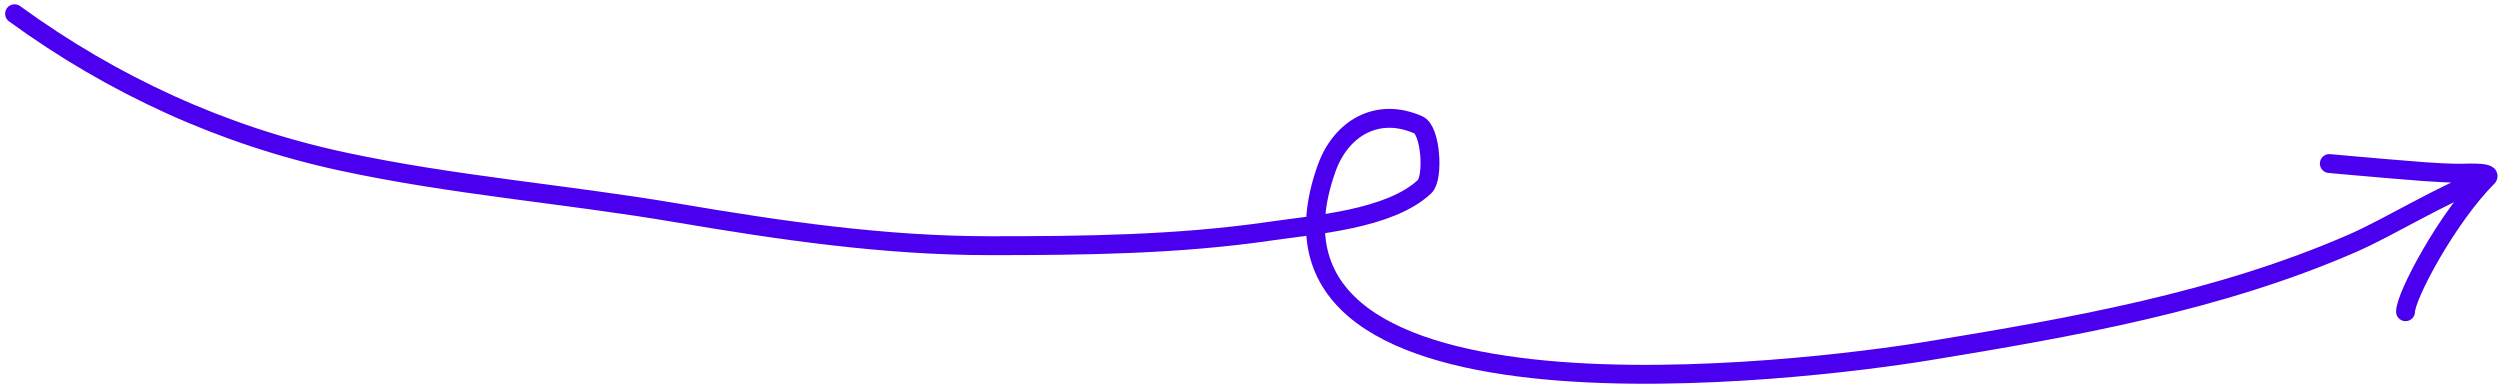<?xml version="1.0" encoding="UTF-8"?> <svg xmlns="http://www.w3.org/2000/svg" width="397" height="61" viewBox="0 0 397 61" fill="none"> <path d="M2.316 2.182C17.897 13.514 35.331 21.533 54.328 25.63C71.986 29.439 89.78 30.799 107.534 33.816C124.042 36.621 140.489 39.017 157.287 39.017C172.068 39.017 187.019 38.851 201.667 36.715C208.707 35.688 220.665 34.859 226.224 29.638C227.692 28.259 227.224 20.712 225.243 19.832C218.723 16.934 212.937 20.371 210.663 26.739C195.089 70.343 287.12 58.861 306.203 55.729C328.949 51.996 352.288 47.913 373.563 38.633C379.5 36.044 387.5 31 395.05 28.103M395.05 28.103C395.707 27.258 391.048 27.506 390.915 27.506C386.894 27.506 383.088 27.088 379.105 26.781C377.371 26.648 369.897 25.971 369.897 25.971M395.05 28.103C388.603 34.569 382 47 382 49.5" stroke="#4A00EF" stroke-width="3" stroke-linecap="round"></path> </svg> 